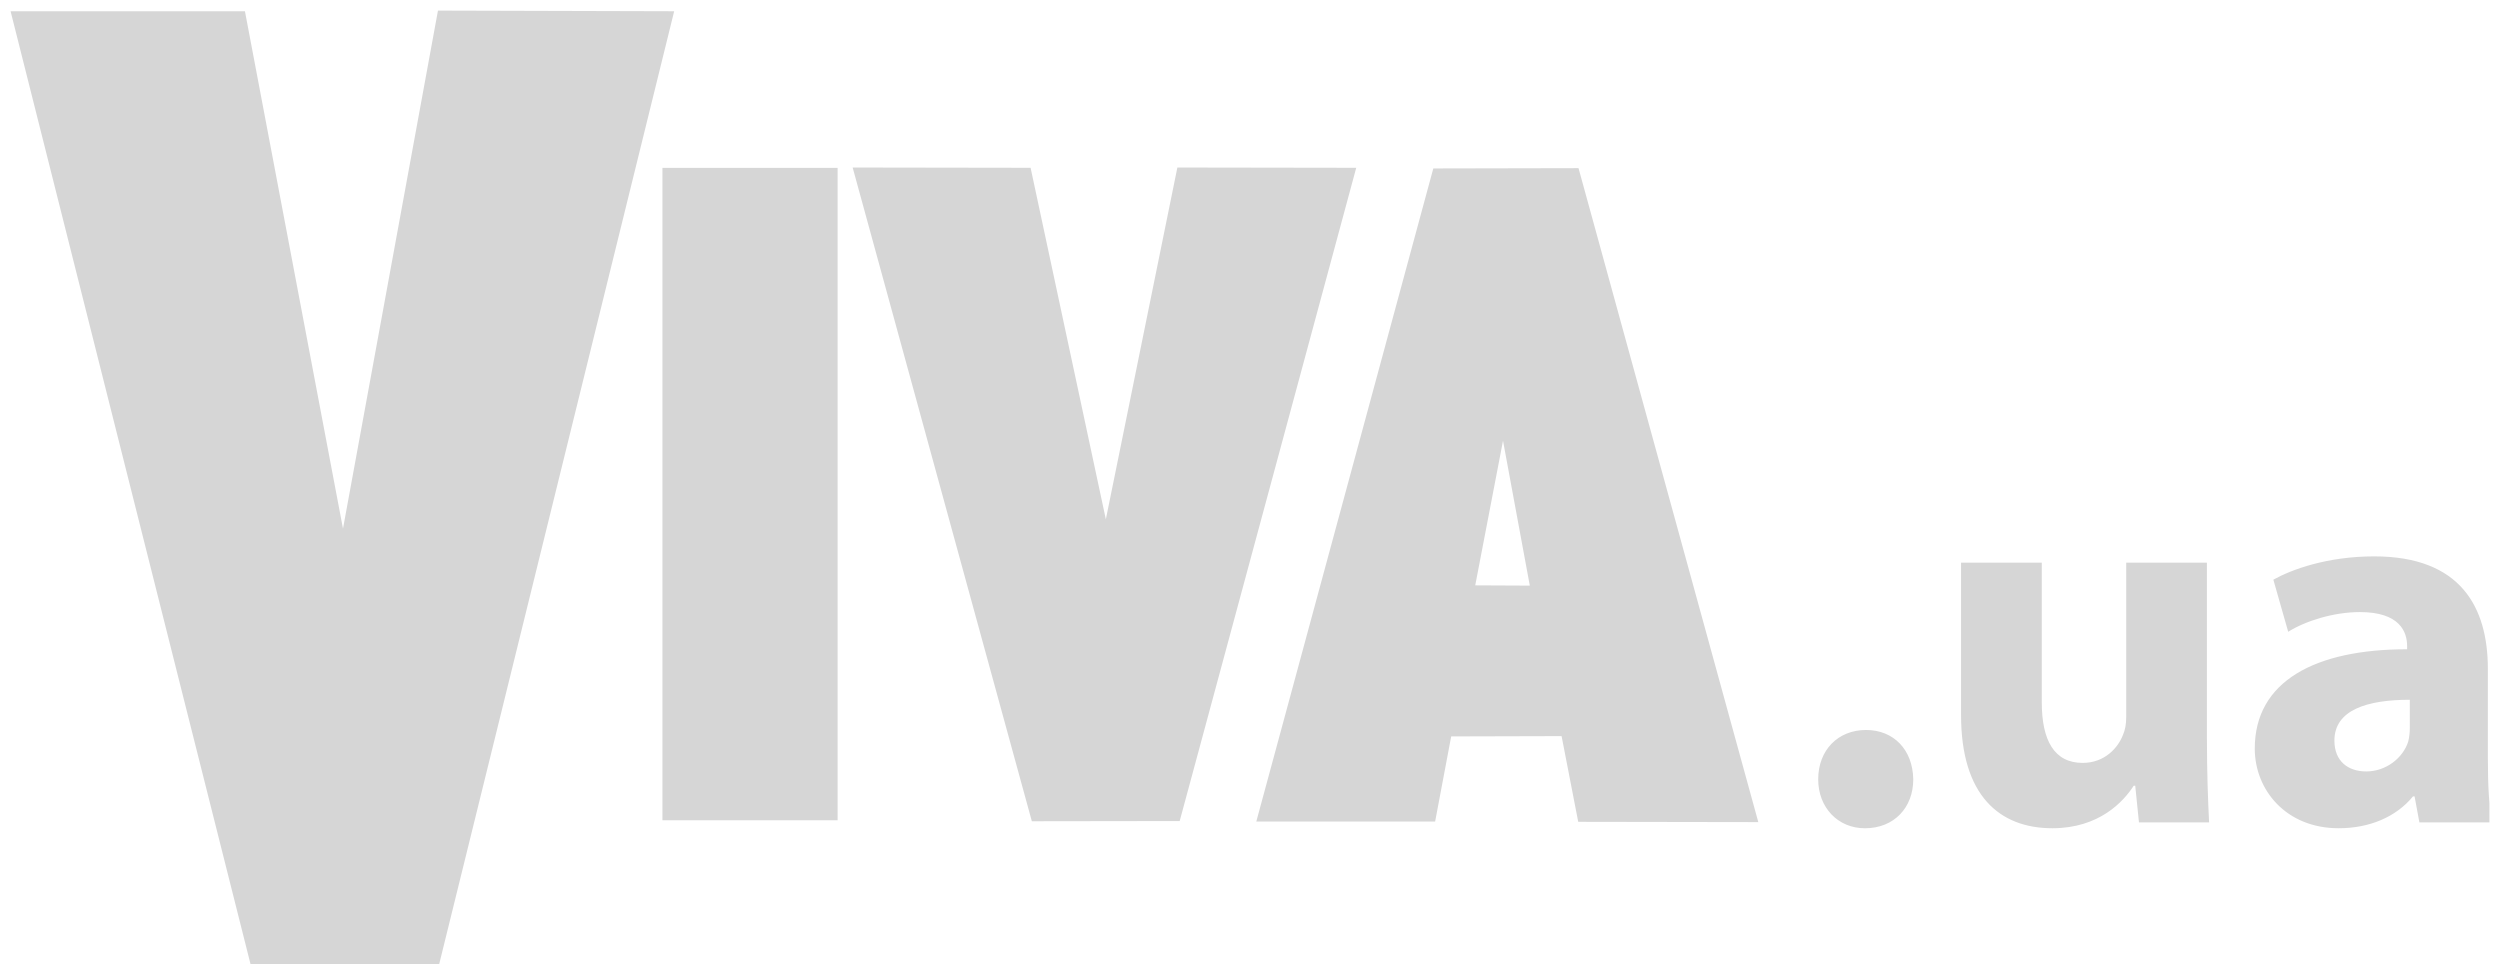 <svg width="118" height="46" viewBox="0 0 118 46" fill="none" xmlns="http://www.w3.org/2000/svg">
<g clip-path="url(#clip0_5215_5023)">
<path d="M117.428 35.859C117.428 37.011 117.479 38.14 117.629 38.816H114.195L113.968 37.589H113.894C113.091 38.566 111.837 39.093 110.383 39.093C107.902 39.093 106.425 37.286 106.425 35.333C106.425 32.149 109.282 30.645 113.616 30.645V30.495C113.616 29.819 113.266 28.89 111.387 28.89C110.134 28.89 108.804 29.316 108.003 29.82L107.302 27.361C108.153 26.886 109.832 26.261 112.063 26.261C116.148 26.261 117.427 28.665 117.427 31.572V35.859H117.428ZM113.744 33.029C111.739 33.029 110.184 33.502 110.184 34.957C110.184 35.936 110.835 36.412 111.687 36.412C112.615 36.412 113.416 35.785 113.667 35.006C113.718 34.807 113.743 34.578 113.743 34.358V33.029H113.744ZM104.167 34.884C104.167 36.484 104.218 37.788 104.269 38.816H100.959L100.783 37.087H100.71C100.231 37.835 99.08 39.093 96.873 39.093C94.366 39.093 92.562 37.538 92.562 33.755V26.558H96.372V33.152C96.372 34.929 96.949 36.009 98.301 36.009C99.354 36.009 99.982 35.28 100.207 34.679C100.307 34.454 100.357 34.181 100.357 33.853V26.558H104.166V34.884H104.167ZM85.819 36.785C85.819 35.41 86.748 34.455 88.077 34.455C89.379 34.455 90.282 35.383 90.306 36.785C90.306 38.115 89.404 39.094 88.026 39.094C86.748 39.094 85.819 38.115 85.819 36.785ZM74.506 7.937L67.652 7.951L59.297 38.777H67.738L68.496 34.759L73.707 34.745L74.492 38.79L82.992 38.804L74.506 7.937ZM69.631 27.629L70.942 20.803L72.207 27.641L69.631 27.629ZM48.703 38.763L55.681 38.753L64.014 7.92L55.572 7.907L52.196 24.512L48.644 7.92L40.245 7.907L48.703 38.763ZM31.267 7.923H39.535V38.716H31.267V7.923ZM11.561 0.531L16.189 24.953L20.672 0.5L31.821 0.531L20.731 45.5H11.823L0.5 0.531H11.561Z" fill="#D6D6D6"/>
</g>
<defs>
<clipPath id="clip0_5215_5023">
<rect width="117" height="45" fill="white" transform="translate(0.5 0.5)"/>
</clipPath>
</defs>
</svg>
